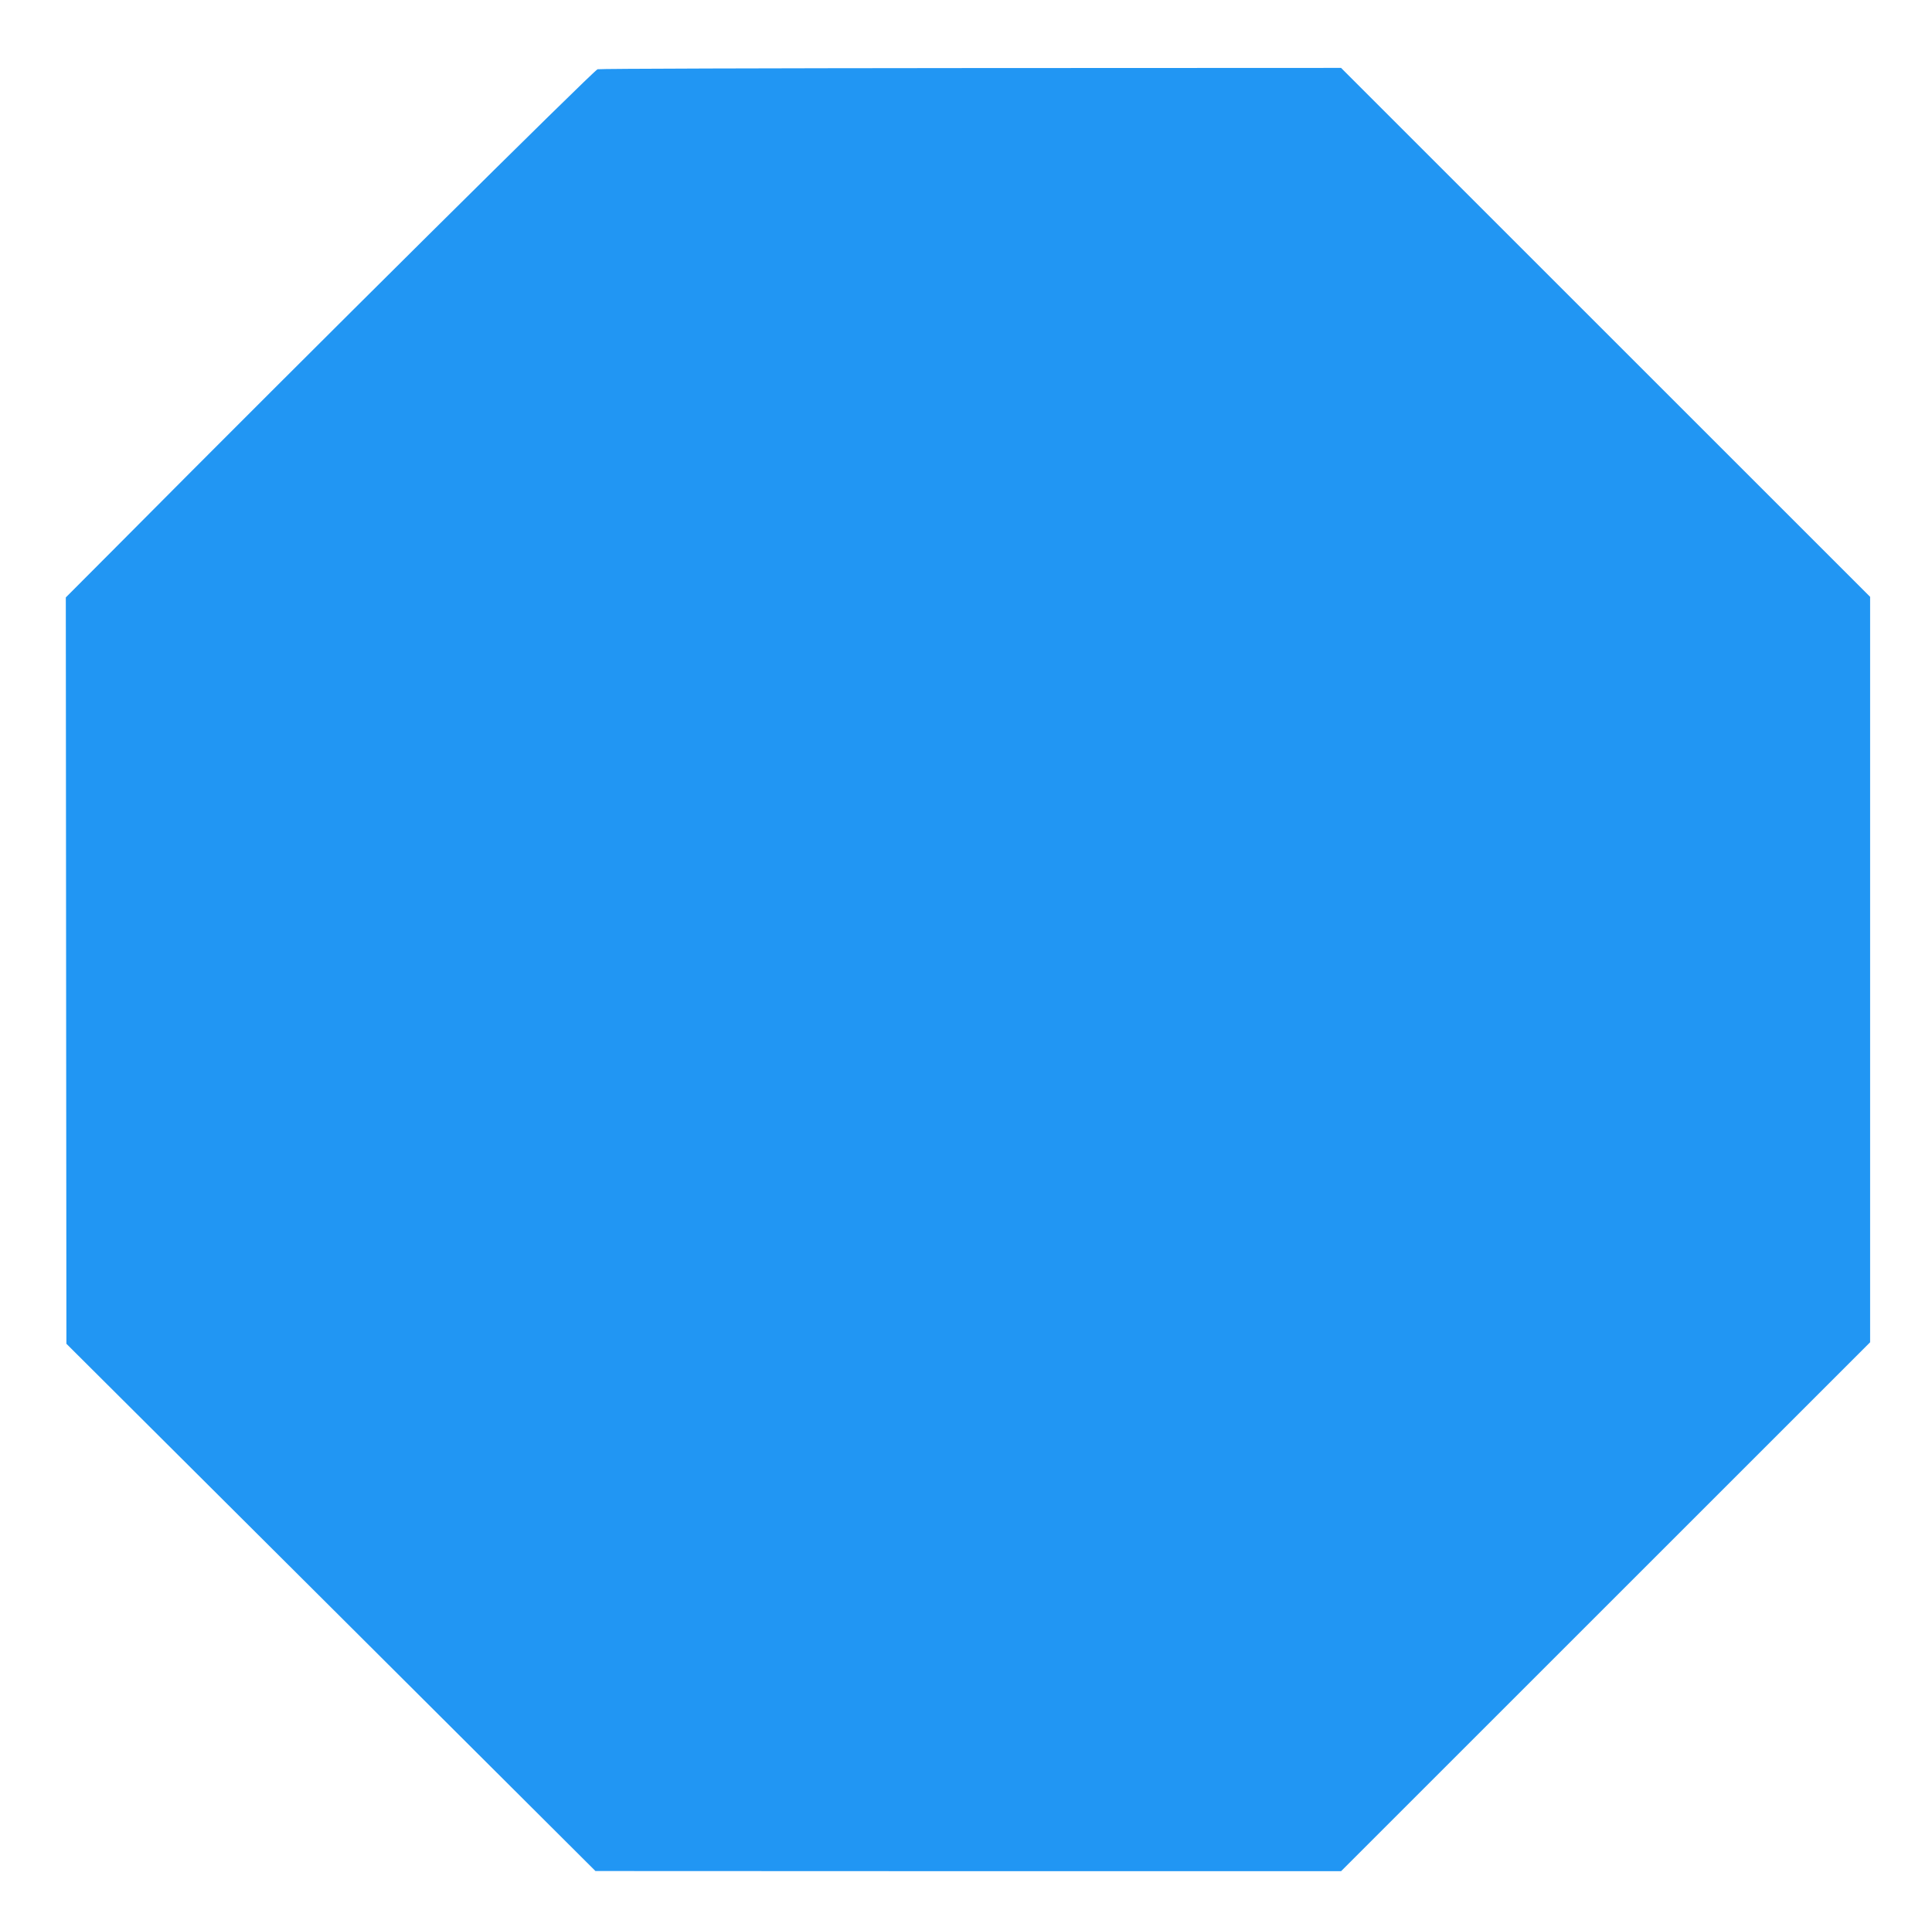 <?xml version="1.0" standalone="no"?>
<!DOCTYPE svg PUBLIC "-//W3C//DTD SVG 20010904//EN"
 "http://www.w3.org/TR/2001/REC-SVG-20010904/DTD/svg10.dtd">
<svg version="1.0" xmlns="http://www.w3.org/2000/svg"
 width="1280pt" height="1279pt" viewBox="0 0 1280 1279"
 preserveAspectRatio="xMidYMid meet">
<g transform="translate(0,1279) scale(0.1,-0.1)"
fill="#2196f3" stroke="none">
<path d="M3959 12331 c-23 -5 -1916 -1883 -3193 -3169 l-330 -331 2 -2473 2
-2473 1753 -1747 1752 -1747 2470 -1 2470 0 1752 1752 1753 1753 0 2470 0
2470 -1753 1753 -1752 1752 -2450 -1 c-1348 -1 -2462 -4 -2476 -8z"/>
</g>
</svg>
